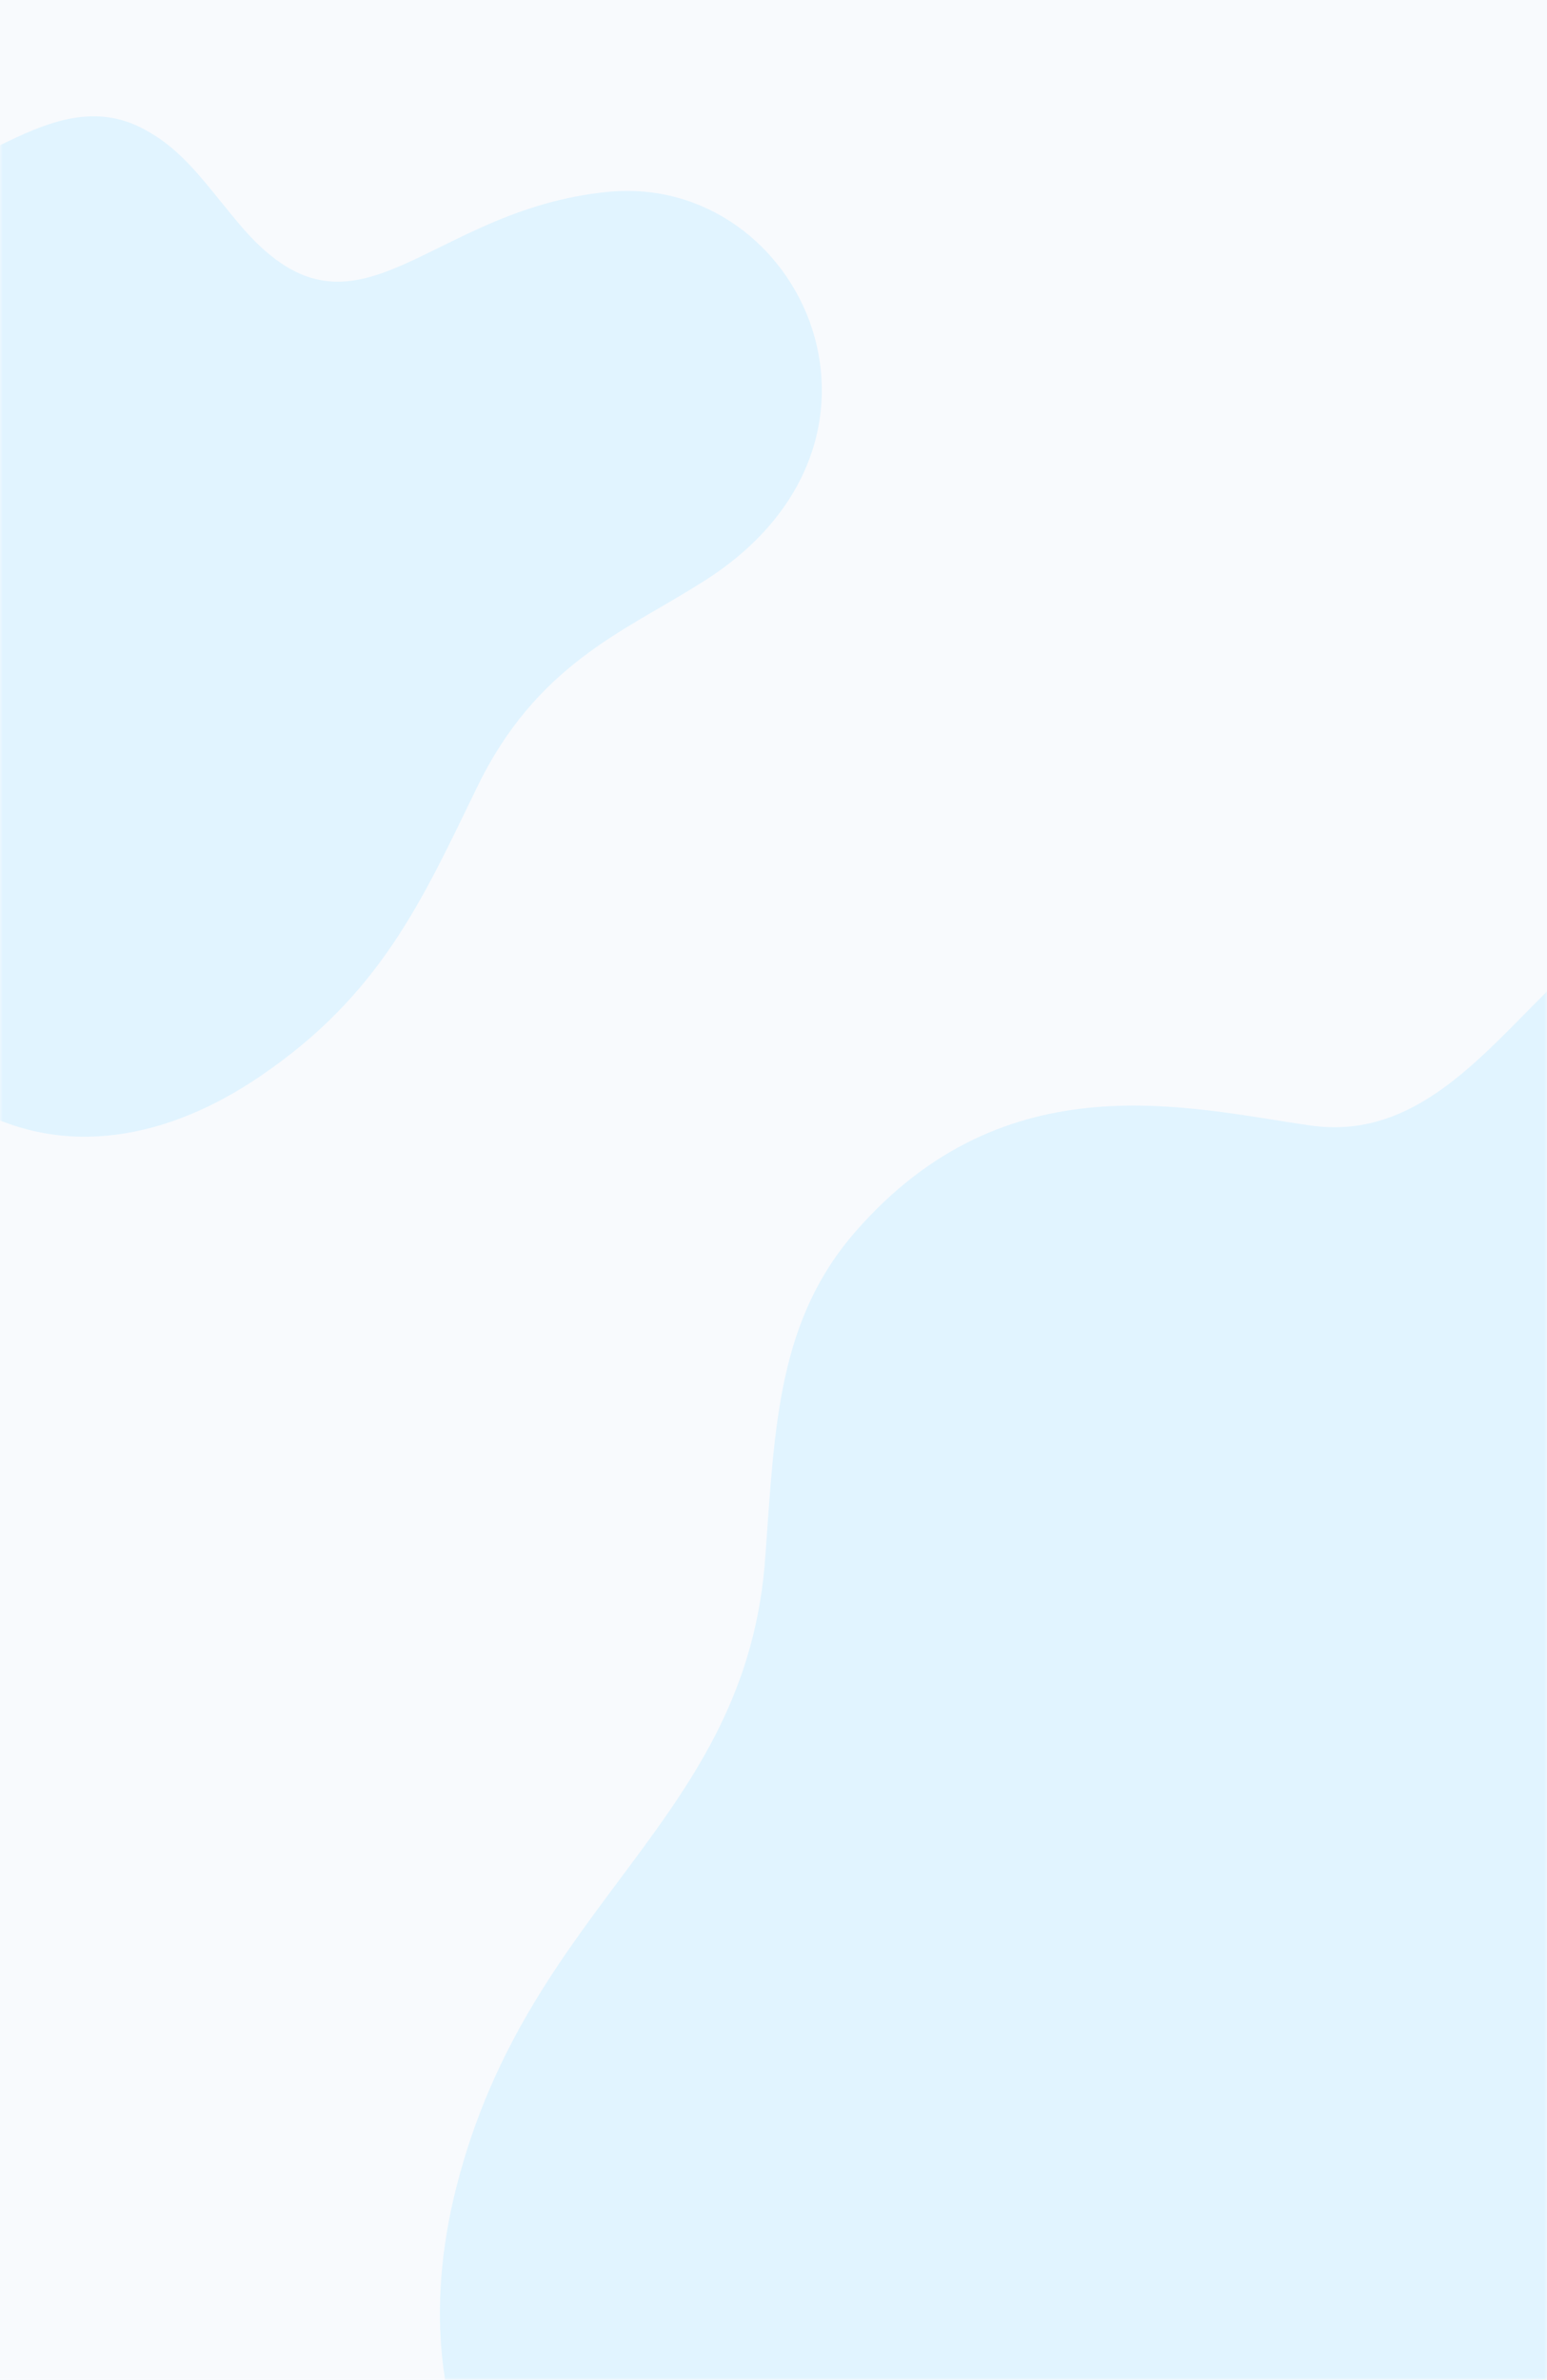 <svg width="320" height="492" viewBox="0 0 320 492" fill="none" xmlns="http://www.w3.org/2000/svg">
<rect width="320" height="492" fill="#F8FAFD"/>
<mask id="mask0_1408:123" style="mask-type:alpha" maskUnits="userSpaceOnUse" x="0" y="0" width="320" height="492">
<rect width="320" height="492" fill="#F8FAFD"/>
</mask>
<g mask="url(#mask0_1408:123)">
<path d="M523.535 152.214C465.993 178.934 460.849 235.915 408.45 206.942C392.698 198.25 381.125 188.592 366.016 185.372C323.261 176.358 310.402 238.169 271.183 232.696C246.108 229.155 208.175 218.853 176.993 254.587C160.919 272.937 160.276 294.828 158.347 321.226C154.811 376.598 109.484 392.694 94.375 452.251C81.516 503.115 106.591 542.713 149.346 550.439C198.209 559.131 233.249 529.836 286.292 504.403C333.226 481.868 363.444 516.958 418.737 527.904C456.992 535.308 489.138 515.671 511.963 484.444C541.859 443.559 544.752 407.503 549.574 364.686C555.039 317.363 579.471 295.794 598.759 272.293C658.552 199.215 585.579 123.562 523.535 152.214Z" fill="#E1F4FF"/>
<path d="M125.729 39.67C88.33 43.306 74.098 74.042 50.599 47.602C43.649 39.67 39.016 32.069 31.072 27.442C8.898 13.891 -10.299 45.95 -31.15 35.374C-44.388 28.433 -63.584 15.213 -88.076 29.094C-100.653 36.365 -105.286 48.263 -111.575 62.474C-124.483 92.55 -152.946 92.88 -173.135 122.955C-190.345 148.734 -184.057 175.835 -161.882 188.394C-136.066 202.936 -110.913 193.351 -76.161 189.385C-45.381 186.08 -35.452 211.529 -6.658 228.384C13.2 239.951 35.044 235.324 53.909 222.435C78.732 205.58 87.337 186.08 98.59 162.946C110.836 137.497 129.039 130.557 144.263 120.972C191.923 92.219 166.107 35.704 125.729 39.67Z" fill="#E1F4FF"/>
</g>
</svg>
